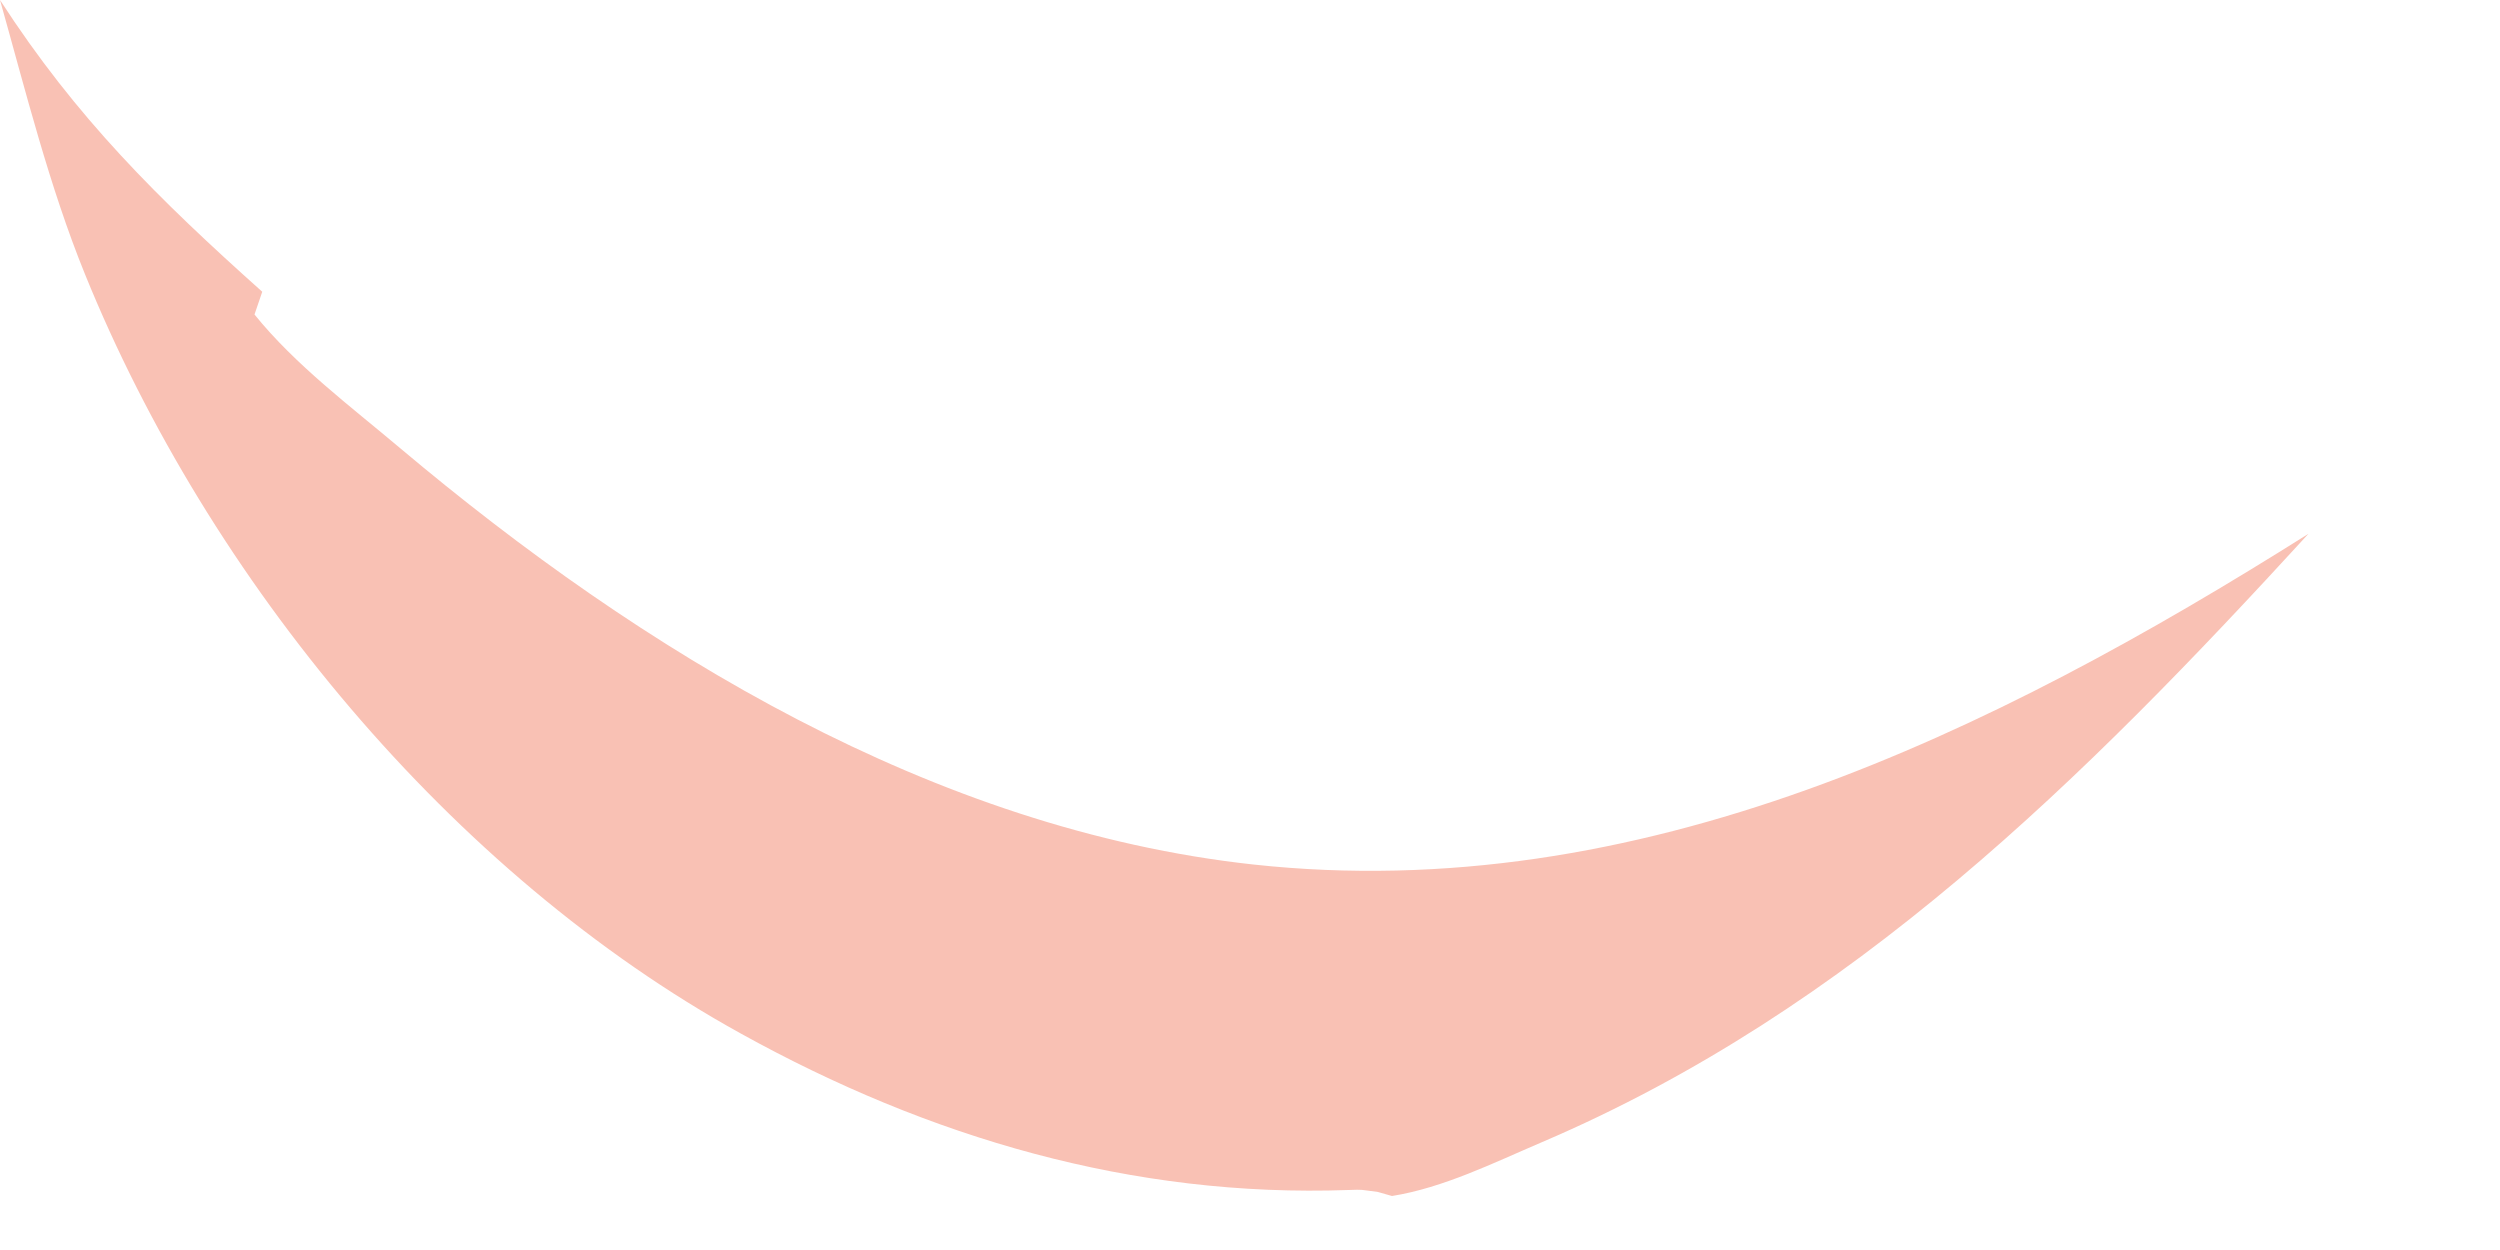 <?xml version="1.0" encoding="utf-8"?>
<svg xmlns="http://www.w3.org/2000/svg" fill="none" height="100%" overflow="visible" preserveAspectRatio="none" style="display: block;" viewBox="0 0 10 5" width="100%">
<path d="M0 0C0.306 0.473 0.634 0.796 1.049 1.167L1.018 1.258C1.182 1.461 1.402 1.625 1.601 1.793C2.566 2.605 3.734 3.318 5.013 3.458C6.557 3.626 7.966 2.934 9.234 2.135C8.336 3.115 7.41 4.038 6.167 4.569C5.975 4.651 5.774 4.751 5.568 4.784L5.512 4.768C5.434 4.758 5.457 4.758 5.394 4.76C4.531 4.791 3.716 4.551 2.963 4.134C1.803 3.493 0.836 2.319 0.34 1.097C0.197 0.745 0.103 0.366 0 0Z" fill="#F9C1B4" id="Vector"/>
</svg>